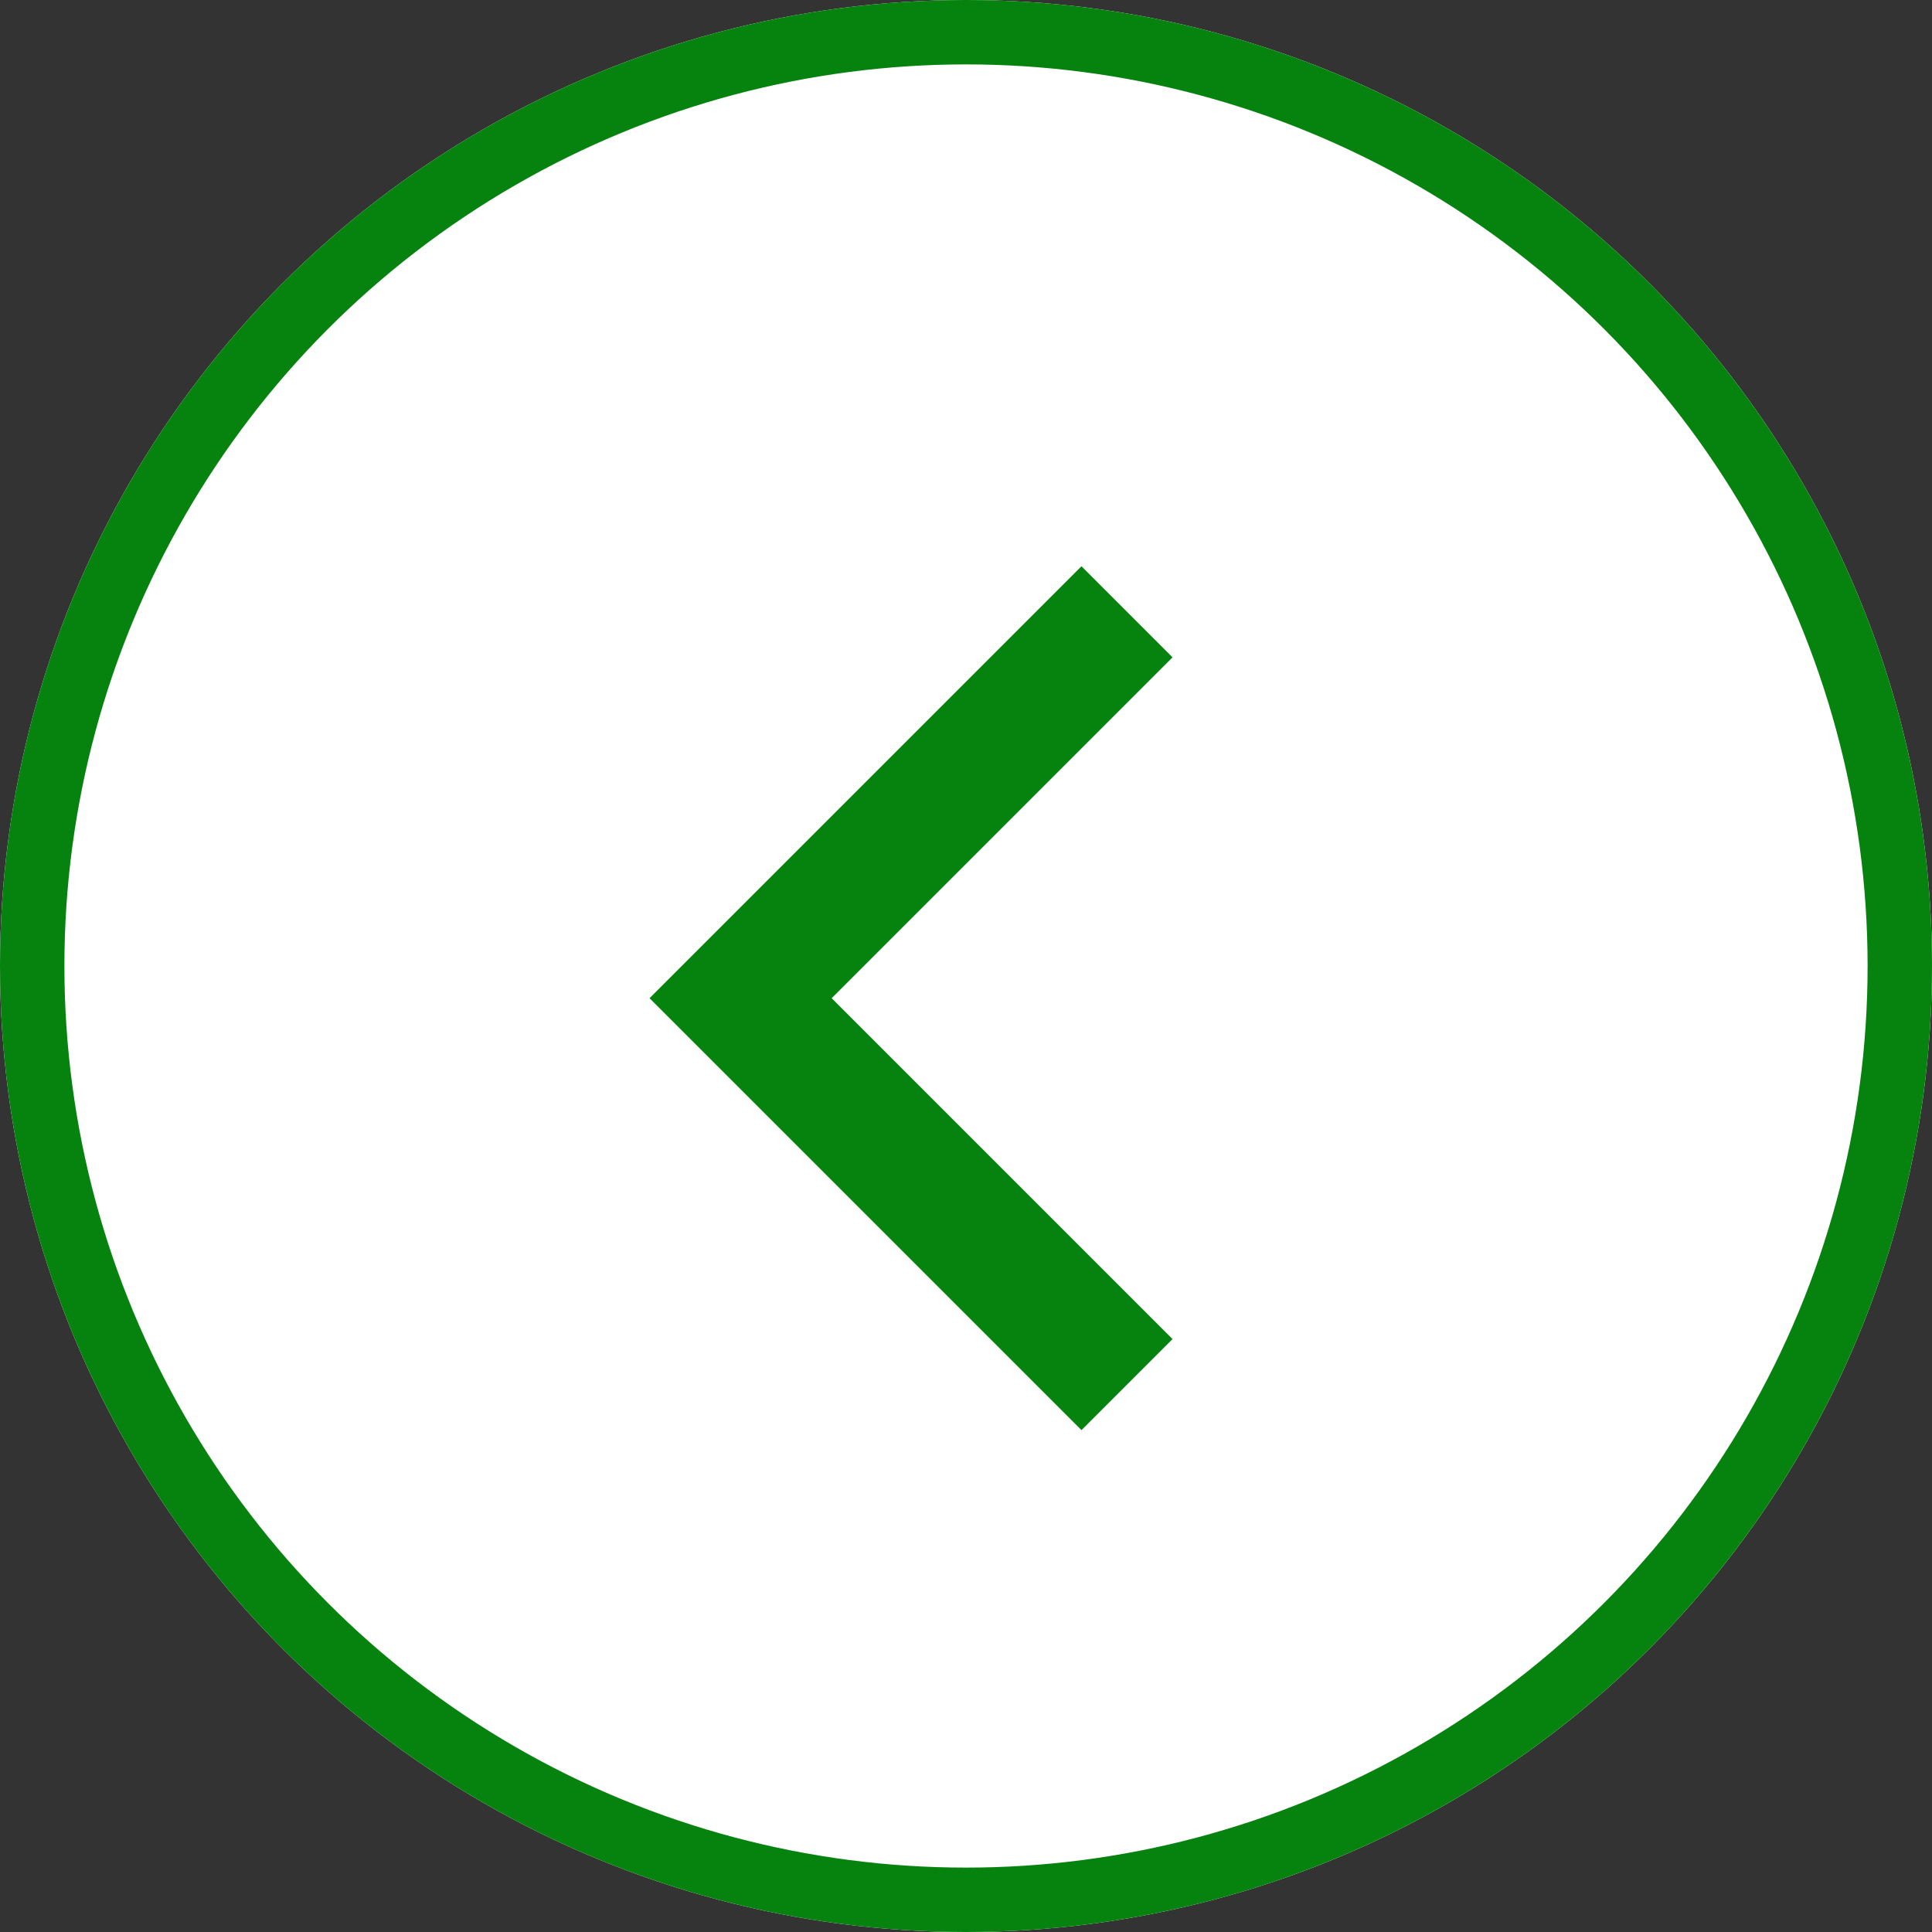 <svg xmlns="http://www.w3.org/2000/svg" width="30" height="30" viewBox="0 0 30 30">
  <rect x="0" y="0" width="30" height="30" fill="#333333" stroke="none"/>
  <g id="グループ_497" data-name="グループ 497" transform="translate(-1681 709)">
    <g id="楕円形_13" data-name="楕円形 13" transform="translate(1681 -709)" fill="#fff" stroke="#06830f" stroke-width="1">
      <circle cx="15" cy="15" r="15" stroke="none"/>
      <circle cx="15" cy="15" r="14.5" fill="none"/>
    </g>
    <path id="パス_350" data-name="パス 350" d="M1642.495-724.971l-6,6,6,6" transform="translate(56.005 25.471)" fill="none" stroke="#06830f" stroke-width="2"/>
  </g>
</svg>
